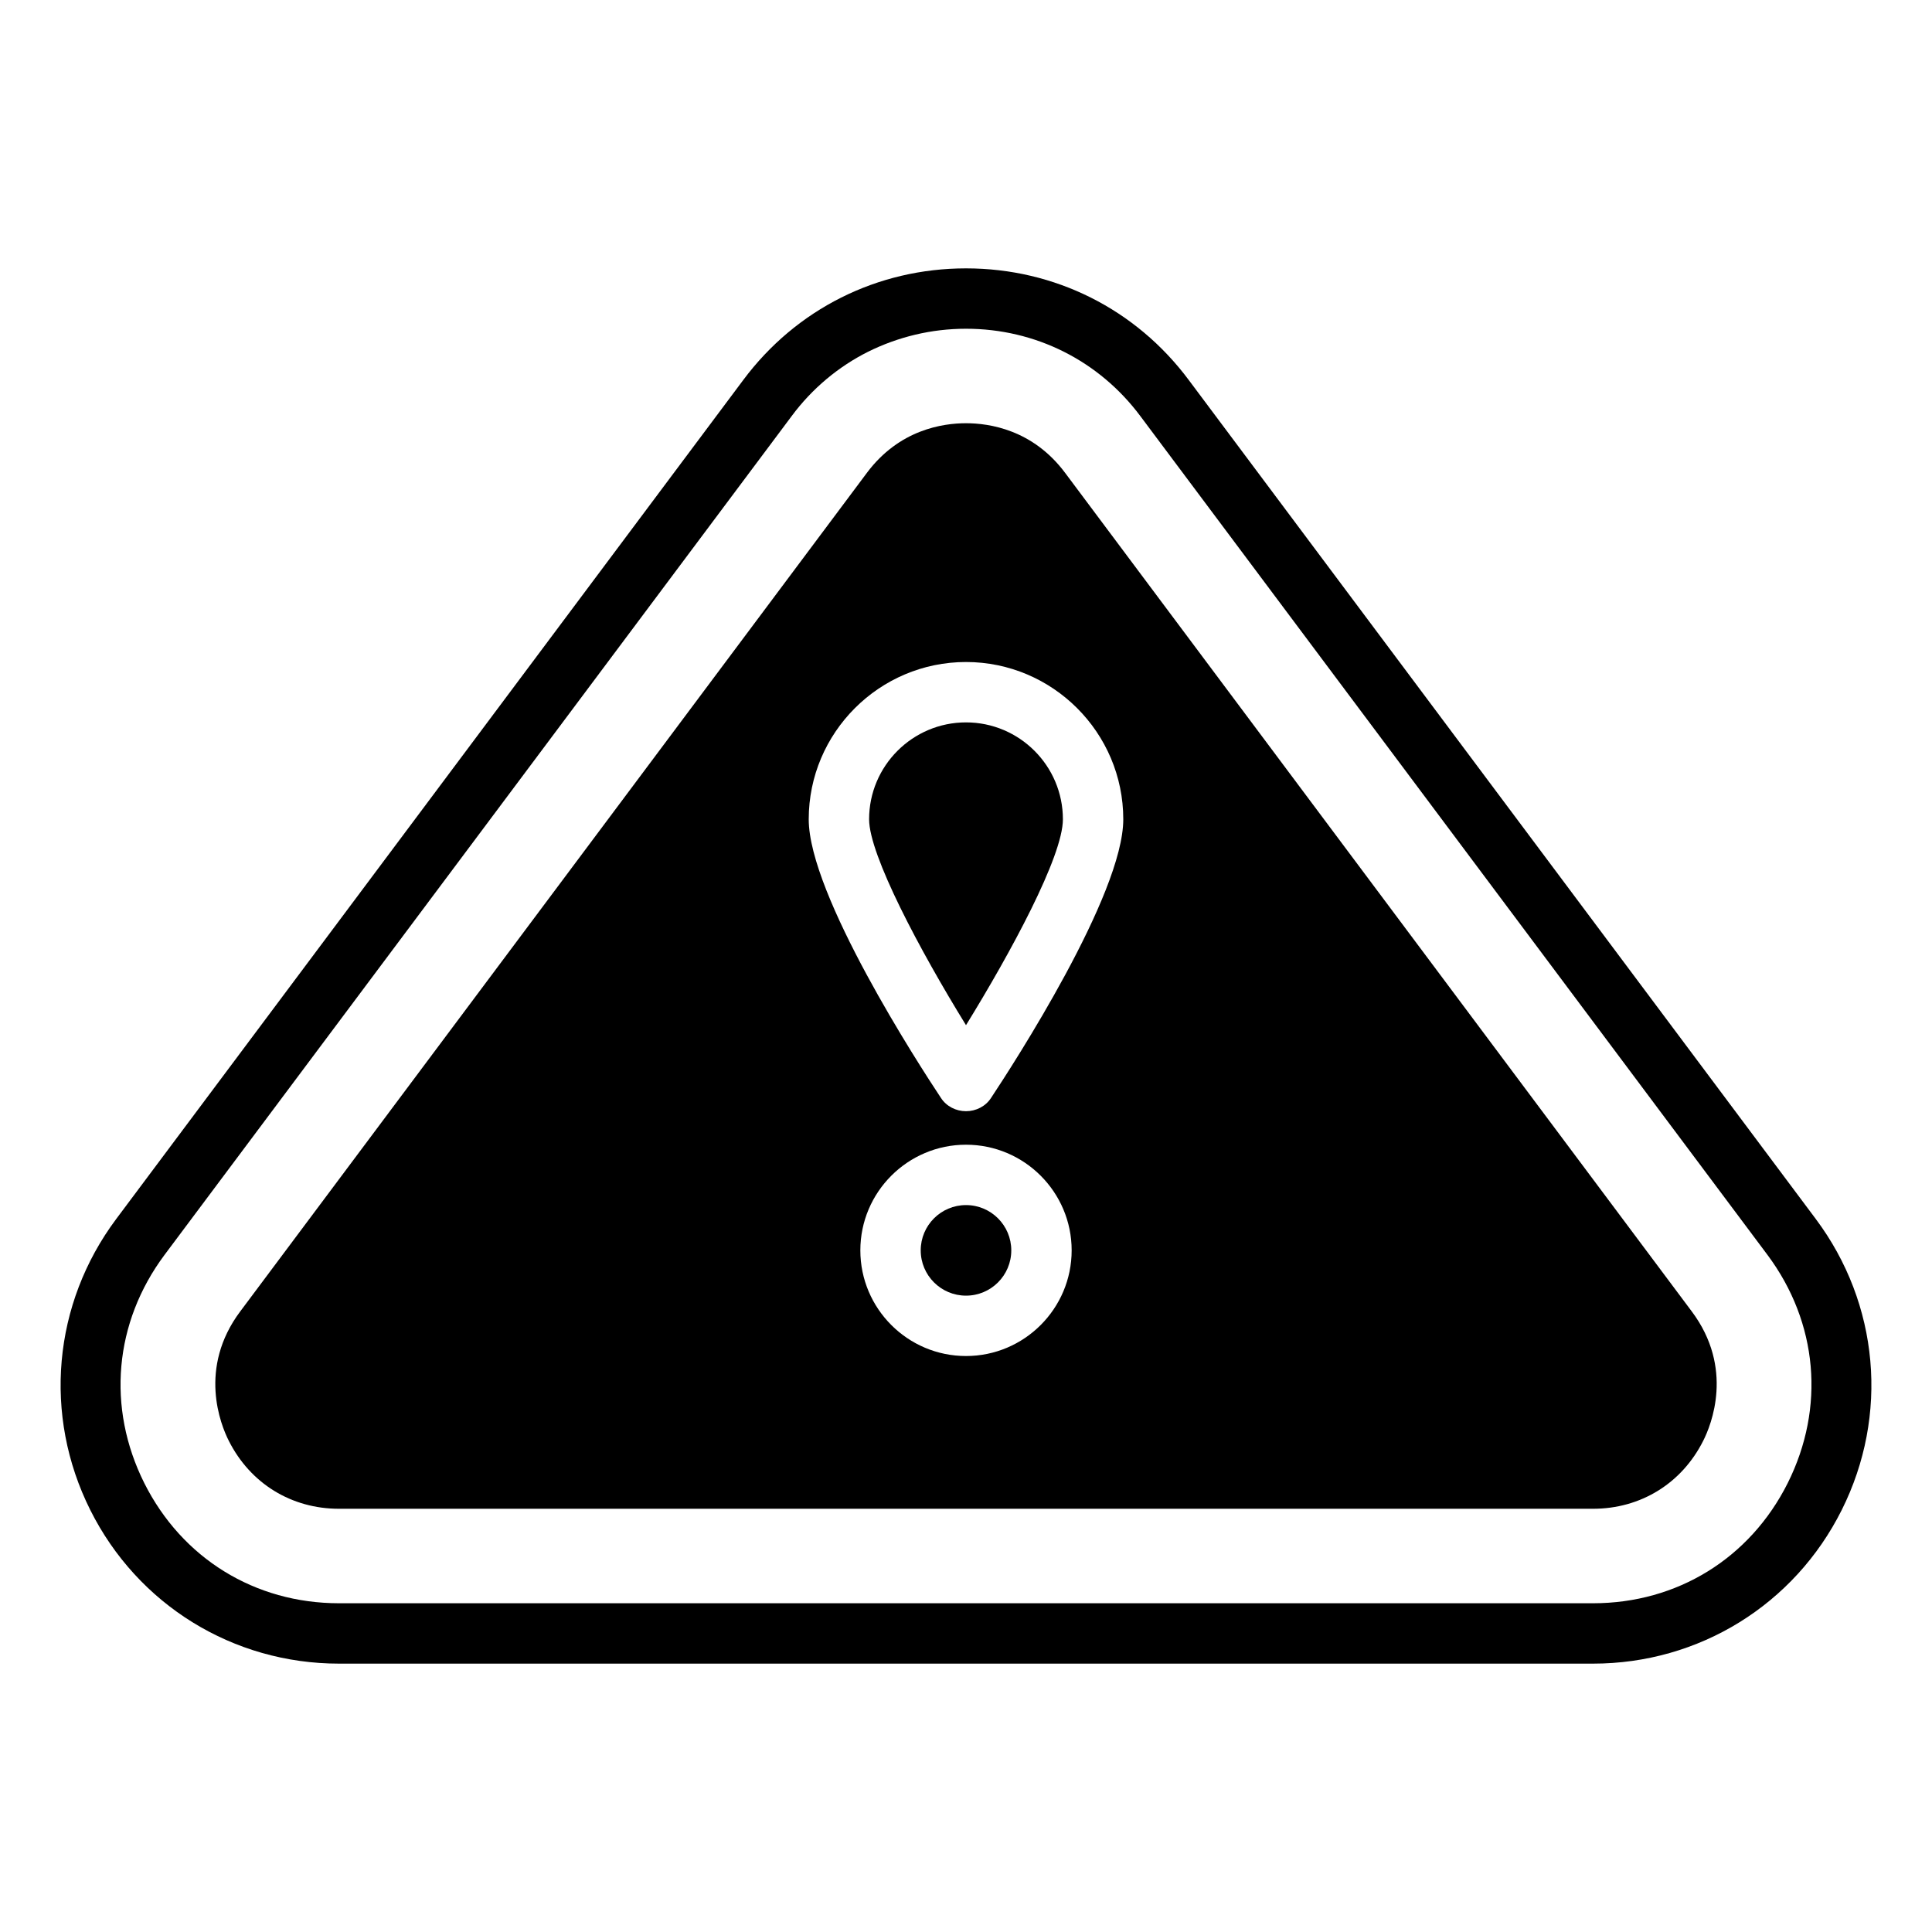 <svg id="Layer_1" viewBox="0 0 64 64" xmlns="http://www.w3.org/2000/svg" data-name="Layer 1"><path d="m60.15 40.38-20.77-27.79c-1.75-2.35-4.44-3.7-7.38-3.7s-5.63 1.35-7.38 3.7l-20.77 27.79c-2.1 2.81-2.43 6.5-.86 9.64s4.73 5.09 8.24 5.09h41.54c3.51 0 6.67-1.95 8.24-5.09s1.24-6.83-.86-9.64zm-.93 8.75c-1.25 2.49-3.66 3.98-6.45 3.98h-41.54c-2.79 0-5.2-1.49-6.45-3.98-1.25-2.5-1-5.32.67-7.56l20.77-27.78c.68-.92 1.56-1.65 2.54-2.14.99-.49 2.09-.76 3.24-.76 2.3 0 4.41 1.06 5.78 2.9l20.77 27.78c1.67 2.24 1.92 5.06.67 7.56z"/><path d="m35.28 15.66c-1.07-1.43-2.51-1.64-3.28-1.64s-2.21.21-3.28 1.64l-20.76 27.78c-1.41 1.88-.65 3.76-.38 4.29.71 1.41 2.07 2.25 3.65 2.25h41.54c1.58 0 2.94-.84 3.65-2.25.27-.53 1.03-2.41-.38-4.29zm-6.78 25.76c0-1.93 1.57-3.5 3.5-3.5s3.5 1.57 3.5 3.5-1.57 3.5-3.5 3.5-3.5-1.57-3.5-3.5zm4.33-5.05c-.18.28-.5.44-.83.44s-.65-.16-.83-.44c-.73-1.1-4.38-6.73-4.38-9.23 0-2.87 2.34-5.21 5.21-5.21s5.21 2.34 5.21 5.21c0 2.5-3.65 8.13-4.38 9.23z"/><path d="m32 23.93c-1.77 0-3.21 1.44-3.21 3.21 0 1.18 1.68 4.34 3.21 6.82 1.48-2.4 3.21-5.59 3.21-6.82 0-1.77-1.44-3.21-3.21-3.21z"/><circle cx="32" cy="41.42" r="1.5"/></svg>